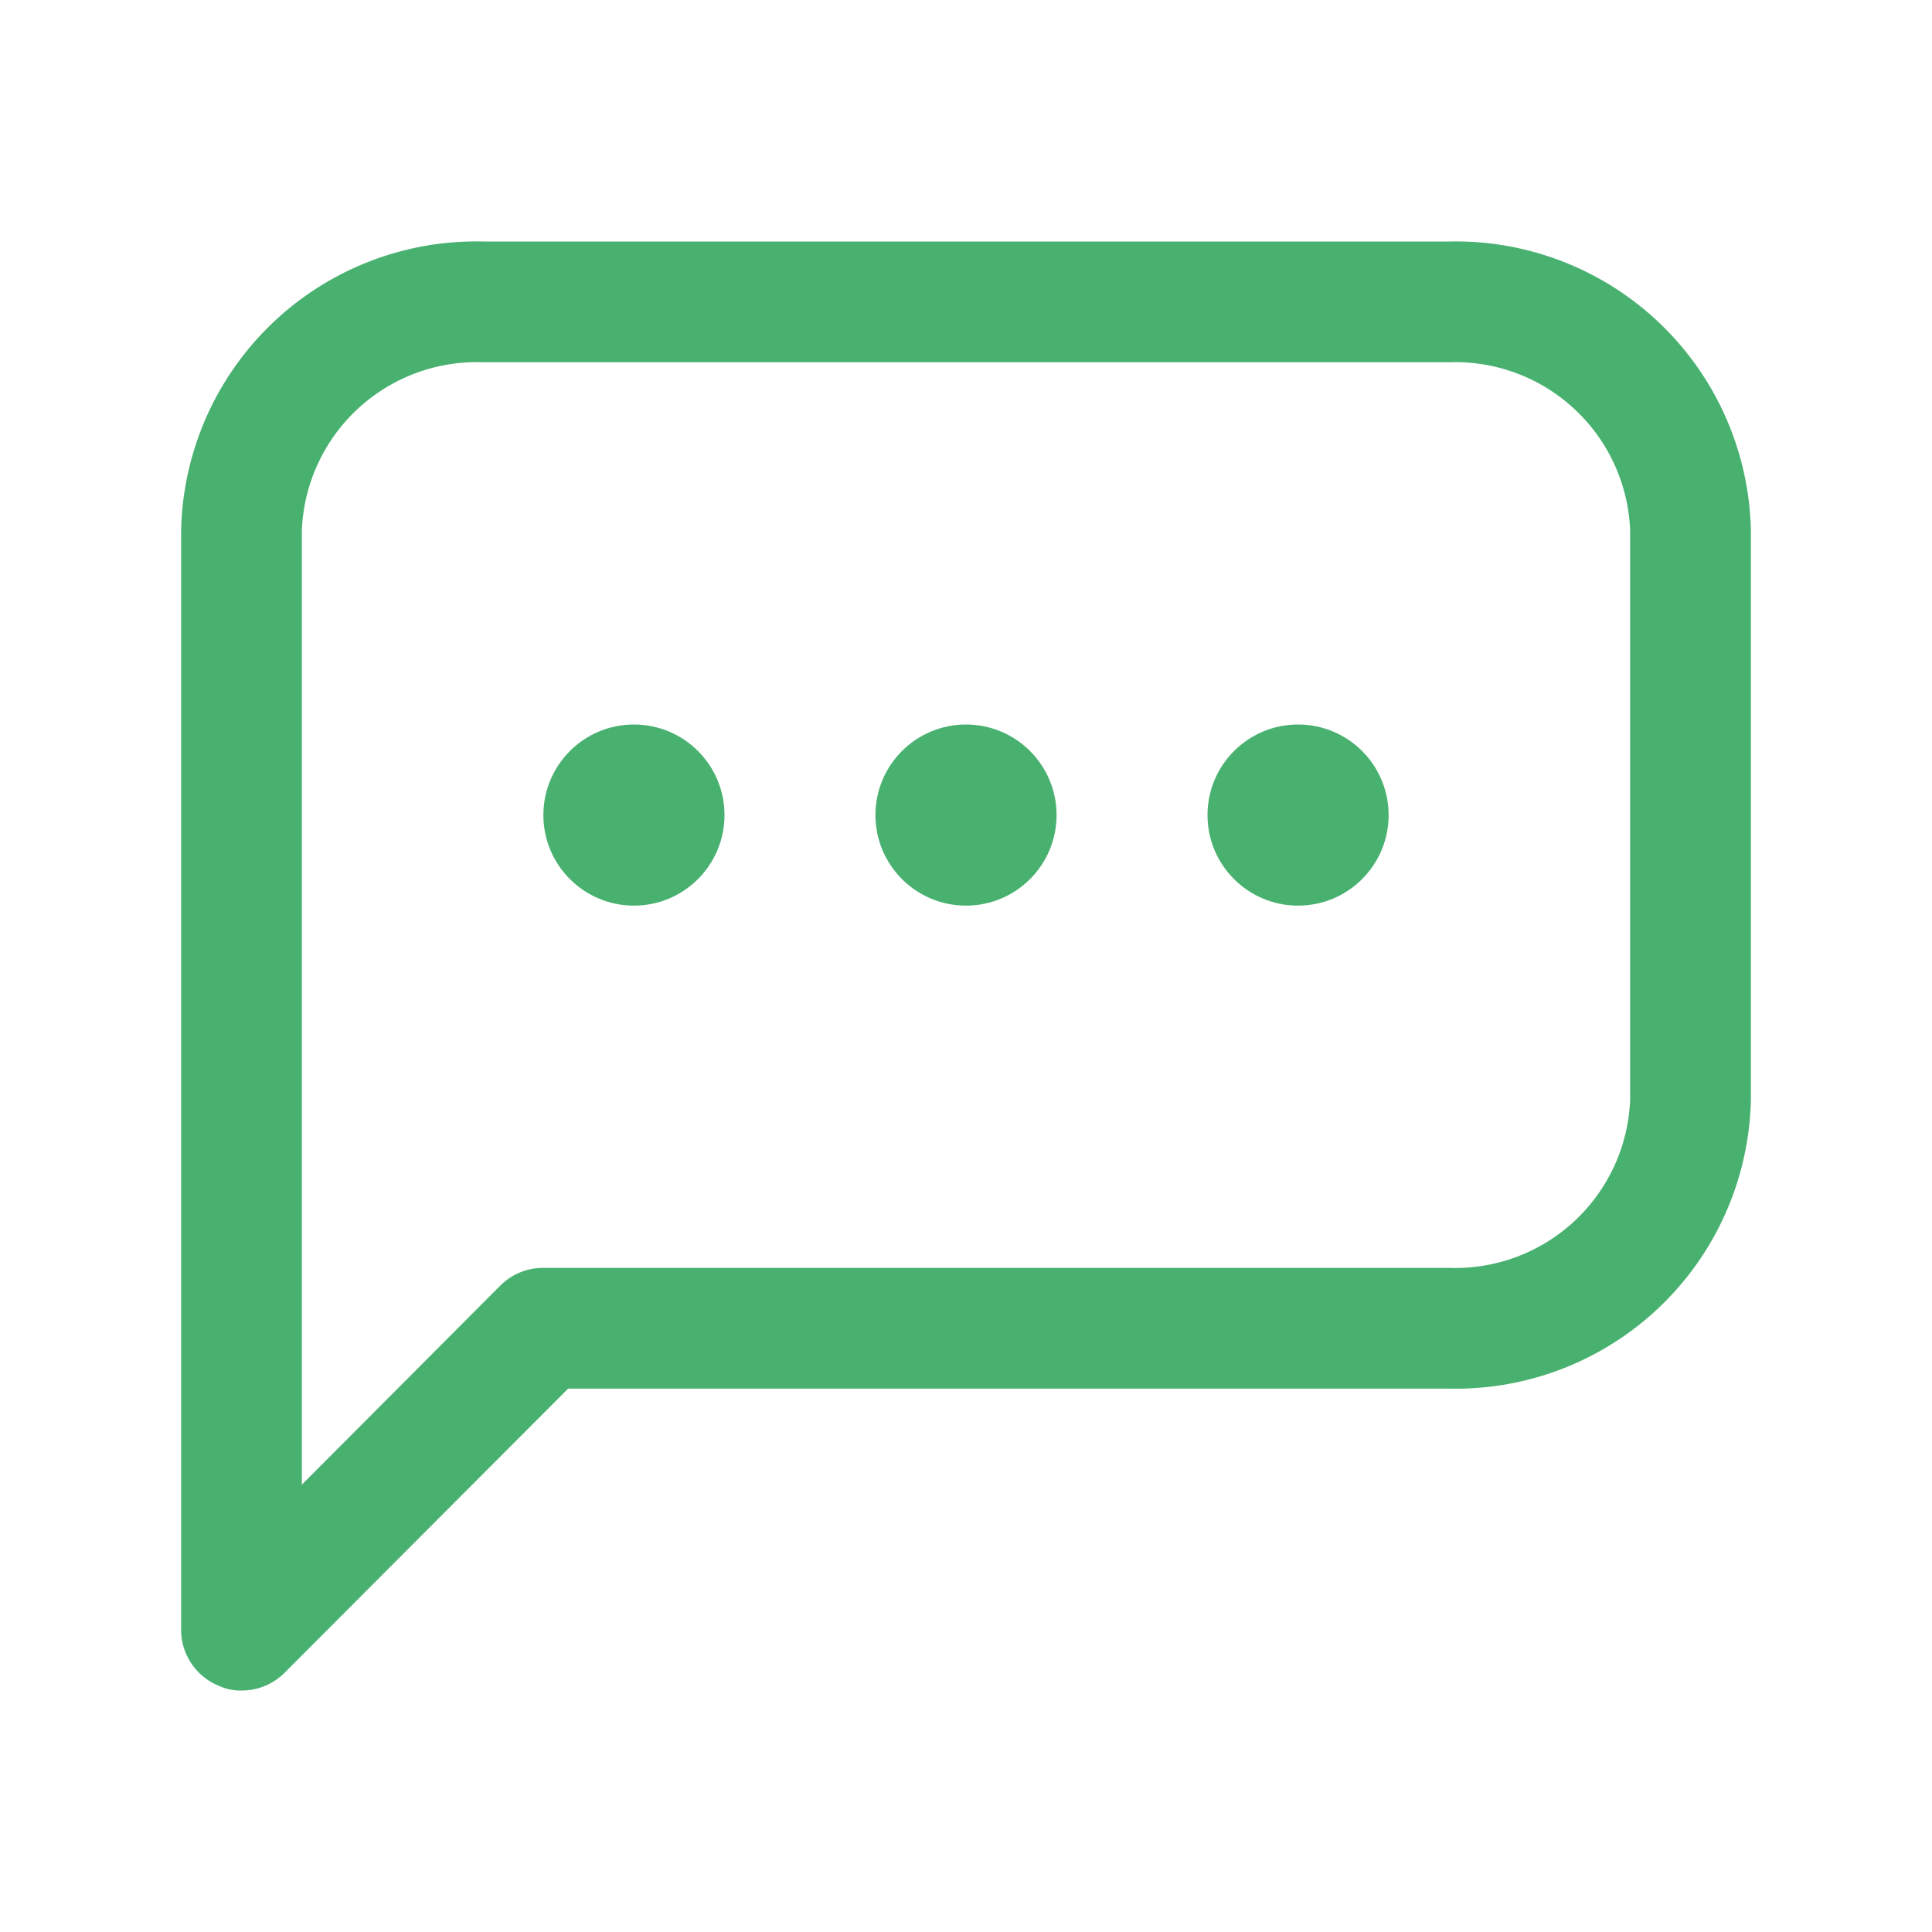 <svg viewBox="0 0 32 32" xmlns="http://www.w3.org/2000/svg"><g data-name="Layer 2"><path d="M4 28a.84.84 0 0 1-.38-.08A1 1 0 0 1 3 27V8.78A4.89 4.89 0 0 1 8 4h16a4.89 4.89 0 0 1 5 4.78v9.44A4.89 4.89 0 0 1 24 23H9.41l-4.7 4.71A1 1 0 0 1 4 28ZM8 6a2.9 2.9 0 0 0-3 2.78v15.81l3.29-3.3A1 1 0 0 1 9 21h15a2.9 2.9 0 0 0 3-2.78V8.78A2.9 2.9 0 0 0 24 6Z" fill="#49b170" class="fill-000000"></path><circle cx="16" cy="13.5" r="1.5" fill="#49b170" class="fill-000000"></circle><circle cx="21.5" cy="13.5" r="1.5" fill="#49b170" class="fill-000000"></circle><circle cx="10.5" cy="13.5" r="1.5" fill="#49b170" class="fill-000000"></circle></g><path d="M0 0h32v32H0z" fill="none"></path></svg>